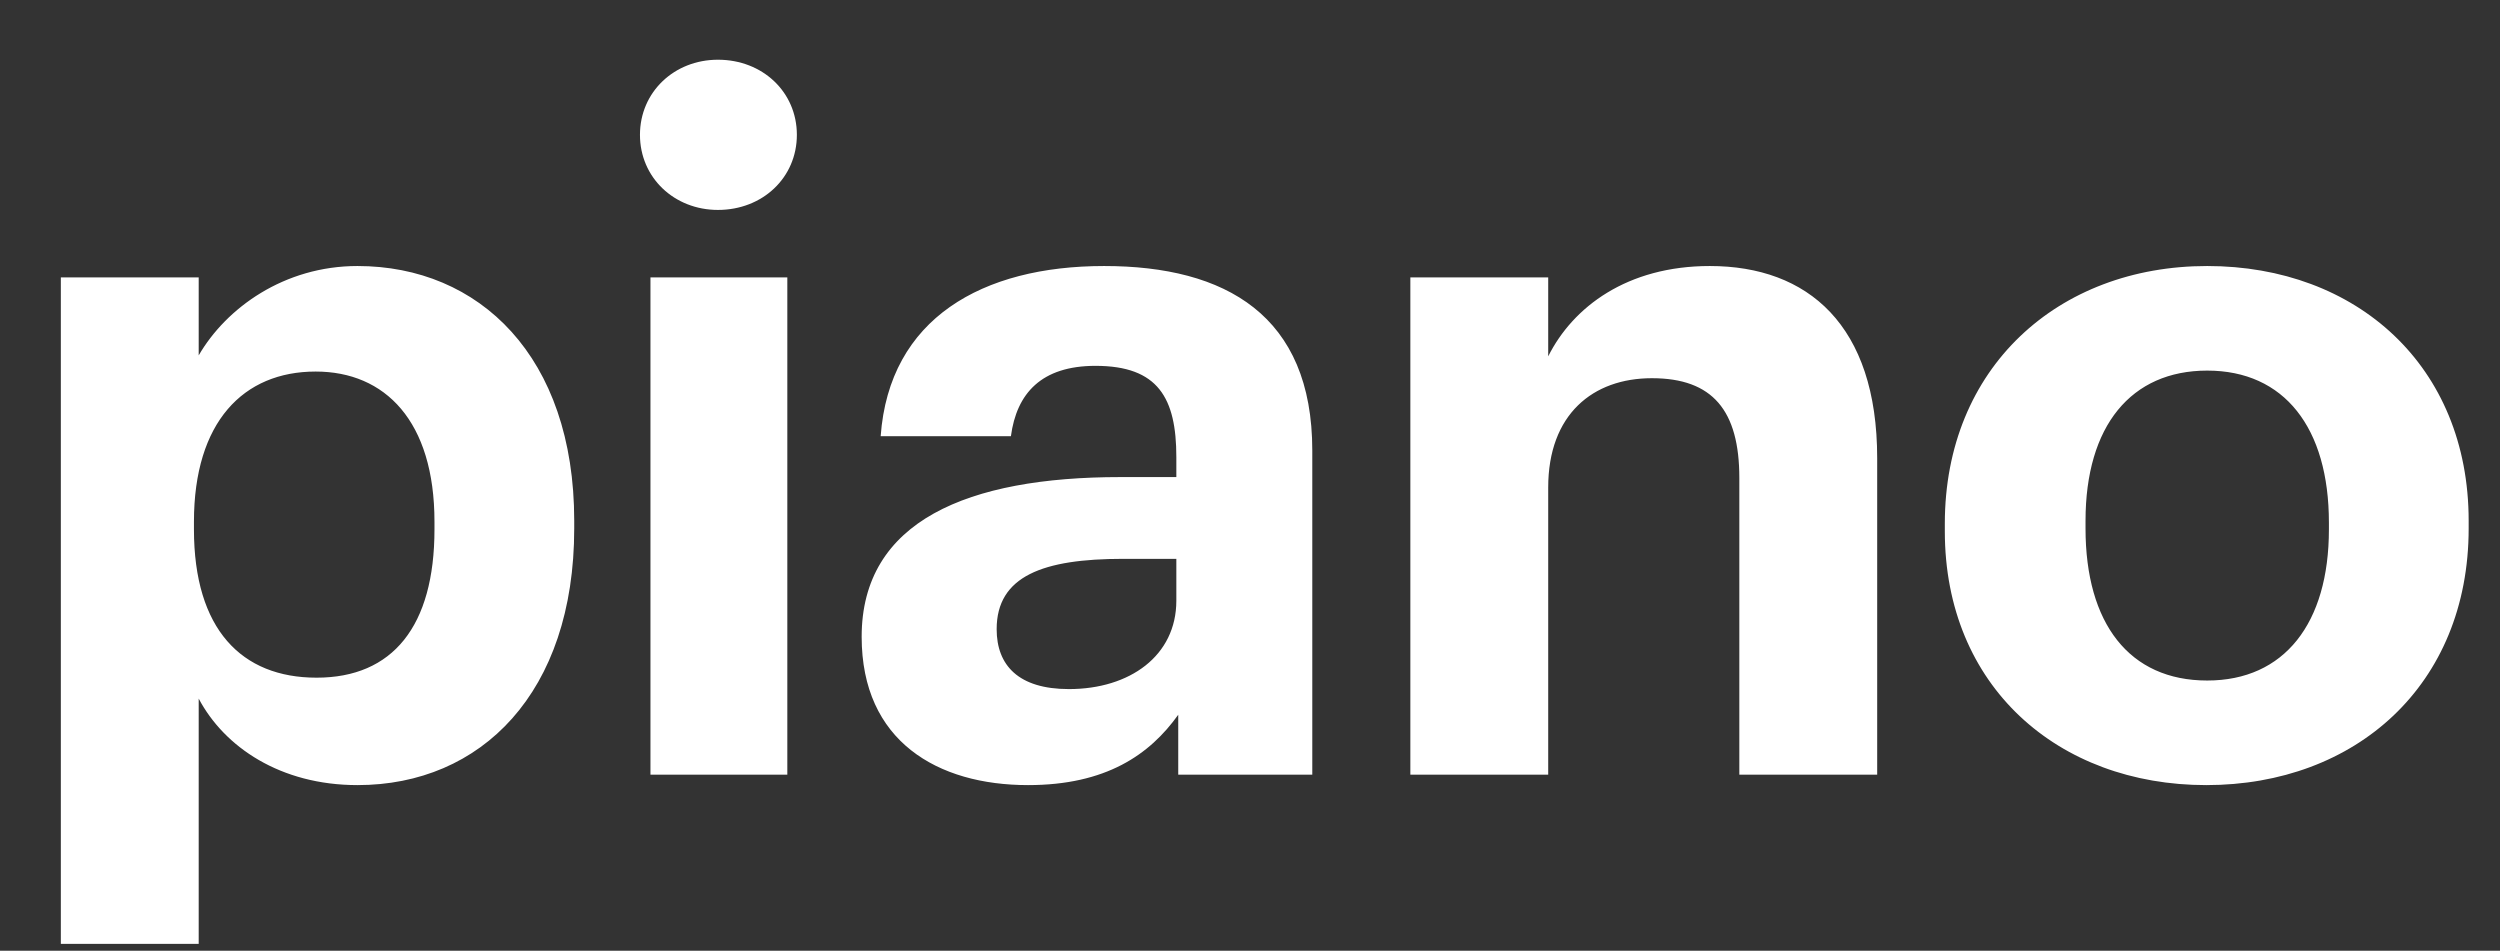 <?xml version="1.0" encoding="UTF-8"?>
<svg width="71px" height="27px" viewBox="0 0 71 27" version="1.1" xmlns="http://www.w3.org/2000/svg" xmlns:xlink="http://www.w3.org/1999/xlink">
    <rect x="0" y="0" width="71" height="27" fill="#333333" stroke="none"/>
    <title>logo-piano</title>
    <g id="Home-page" stroke="none" stroke-width="1" fill="none" fill-rule="evenodd" fill-opacity="1">
        <g id="logo-piano" fill="#ffffff" fill-rule="nonzero">
            <path d="M5.643,26.806 L5.643,19.84 C6.372,21.217 7.965,22.297 10.152,22.297 C13.662,22.297 16.308,19.678 16.308,15.007 L16.308,14.791 C16.308,10.12 13.608,7.555 10.152,7.555 C8.073,7.555 6.426,8.743 5.643,10.093 L5.643,7.879 L1.728,7.879 L1.728,26.806 L5.643,26.806 Z M8.991,19.246 C6.858,19.246 5.508,17.869 5.508,15.034 L5.508,14.818 C5.508,11.983 6.912,10.552 8.964,10.552 C10.935,10.552 12.339,11.956 12.339,14.818 L12.339,15.034 C12.339,17.788 11.151,19.246 8.991,19.246 Z M20.39,5.962 C21.659,5.962 22.631,5.044 22.631,3.829 C22.631,2.614 21.659,1.696 20.39,1.696 C19.148,1.696 18.175,2.614 18.175,3.829 C18.175,5.044 19.148,5.962 20.39,5.962 Z M22.36,22 L22.36,7.879 L18.473,7.879 L18.473,22 L22.36,22 Z M29.196,22.297 C31.41,22.297 32.652,21.433 33.462,20.299 L33.462,22 L37.269,22 L37.269,12.793 C37.269,8.959 34.812,7.555 31.356,7.555 C27.9,7.555 25.254,9.04 25.011,12.388 L28.71,12.388 C28.872,11.173 29.574,10.39 31.113,10.39 C32.895,10.39 33.408,11.308 33.408,12.982 L33.408,13.549 L31.815,13.549 C27.495,13.549 24.471,14.791 24.471,18.085 C24.471,21.055 26.631,22.297 29.196,22.297 Z M30.357,19.57 C28.926,19.57 28.305,18.895 28.305,17.869 C28.305,16.357 29.628,15.871 31.896,15.871 L33.408,15.871 L33.408,17.059 C33.408,18.625 32.085,19.57 30.357,19.57 Z M43.969,22 L43.969,13.846 C43.969,11.767 45.239,10.741 46.913,10.741 C48.641,10.741 49.397,11.659 49.397,13.576 L49.397,22 L53.312,22 L53.312,13.009 C53.312,9.229 51.34,7.555 48.559,7.555 C46.211,7.555 44.672,8.716 43.969,10.12 L43.969,7.879 L40.054,7.879 L40.054,22 L43.969,22 Z M62.658,22.297 C66.897,22.297 70.11,19.462 70.11,15.007 L70.11,14.791 C70.11,10.39 66.924,7.555 62.685,7.555 C58.446,7.555 55.233,10.444 55.233,14.872 L55.233,15.088 C55.233,19.489 58.446,22.297 62.658,22.297 Z M62.685,19.327 C60.471,19.327 59.229,17.707 59.229,15.007 L59.229,14.791 C59.229,12.091 60.525,10.525 62.685,10.525 C64.872,10.525 66.141,12.145 66.141,14.845 L66.141,15.034 C66.141,17.707 64.872,19.327 62.685,19.327 Z" id="piano"></path>
        </g>
    </g>
</svg>